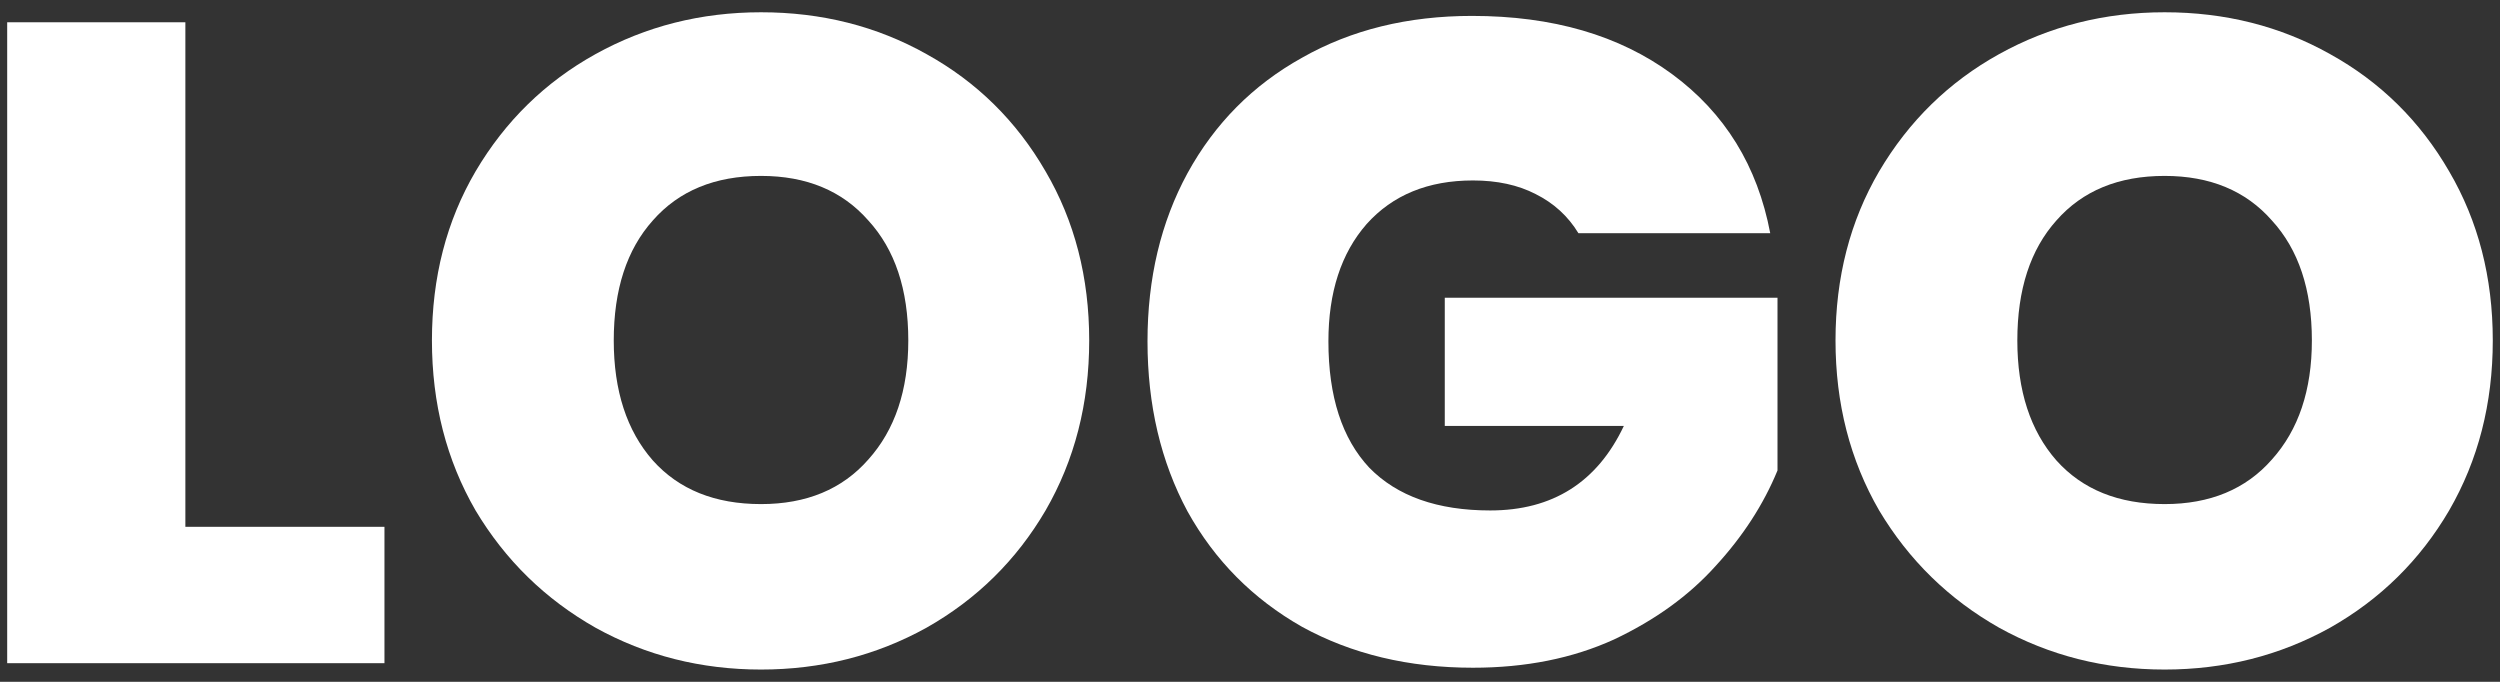 <svg xmlns="http://www.w3.org/2000/svg" width="88" height="24" viewBox="0 0 88 24" fill="none">
<rect x="0" y="0" width="88" height="24" fill="#333333" stroke="none"/>
<path d="M76.194 23.568C74.082 23.568 72.141 23.077 70.37 22.096C68.6 21.093 67.192 19.717 66.146 17.968C65.122 16.197 64.61 14.203 64.61 11.984C64.61 9.765 65.122 7.781 66.146 6.032C67.192 4.261 68.6 2.885 70.37 1.904C72.141 0.923 74.082 0.432 76.194 0.432C78.328 0.432 80.269 0.923 82.018 1.904C83.789 2.885 85.186 4.261 86.21 6.032C87.234 7.781 87.746 9.765 87.746 11.984C87.746 14.203 87.234 16.197 86.21 17.968C85.186 19.717 83.789 21.093 82.018 22.096C80.248 23.077 78.306 23.568 76.194 23.568ZM76.194 17.744C77.794 17.744 79.053 17.221 79.97 16.176C80.909 15.131 81.378 13.733 81.378 11.984C81.378 10.192 80.909 8.784 79.97 7.76C79.053 6.715 77.794 6.192 76.194 6.192C74.573 6.192 73.304 6.715 72.386 7.76C71.469 8.784 71.01 10.192 71.01 11.984C71.01 13.755 71.469 15.163 72.386 16.208C73.304 17.232 74.573 17.744 76.194 17.744Z" fill="white"/>
<path d="M55.56 8.208C55.197 7.611 54.696 7.152 54.056 6.832C53.437 6.512 52.701 6.352 51.848 6.352C50.269 6.352 49.021 6.864 48.104 7.888C47.208 8.912 46.76 10.288 46.76 12.016C46.76 13.957 47.24 15.44 48.2 16.464C49.181 17.467 50.6 17.968 52.456 17.968C54.653 17.968 56.221 16.976 57.16 14.992H50.856V10.48H62.568V16.56C62.077 17.755 61.352 18.875 60.392 19.92C59.453 20.965 58.258 21.829 56.808 22.512C55.357 23.173 53.704 23.504 51.848 23.504C49.586 23.504 47.581 23.024 45.832 22.064C44.104 21.083 42.76 19.728 41.8 18C40.861 16.251 40.392 14.256 40.392 12.016C40.392 9.797 40.861 7.824 41.8 6.096C42.76 4.347 44.104 2.992 45.832 2.032C47.56 1.051 49.554 0.56 51.816 0.56C54.653 0.56 57 1.243 58.856 2.608C60.712 3.973 61.864 5.84 62.312 8.208H55.56Z" fill="white"/>
<path d="M26.788 23.568C24.676 23.568 22.735 23.077 20.964 22.096C19.193 21.093 17.785 19.717 16.74 17.968C15.716 16.197 15.204 14.203 15.204 11.984C15.204 9.765 15.716 7.781 16.74 6.032C17.785 4.261 19.193 2.885 20.964 1.904C22.735 0.923 24.676 0.432 26.788 0.432C28.921 0.432 30.863 0.923 32.612 1.904C34.383 2.885 35.78 4.261 36.804 6.032C37.828 7.781 38.34 9.765 38.34 11.984C38.34 14.203 37.828 16.197 36.804 17.968C35.78 19.717 34.383 21.093 32.612 22.096C30.841 23.077 28.9 23.568 26.788 23.568ZM26.788 17.744C28.388 17.744 29.647 17.221 30.564 16.176C31.503 15.131 31.972 13.733 31.972 11.984C31.972 10.192 31.503 8.784 30.564 7.76C29.647 6.715 28.388 6.192 26.788 6.192C25.167 6.192 23.897 6.715 22.98 7.76C22.063 8.784 21.604 10.192 21.604 11.984C21.604 13.755 22.063 15.163 22.98 16.208C23.897 17.232 25.167 17.744 26.788 17.744Z" fill="white"/>
<path d="M6.525 18.544H13.533V23.344H0.253V0.784H6.525V18.544Z" fill="white"/>
</svg>
